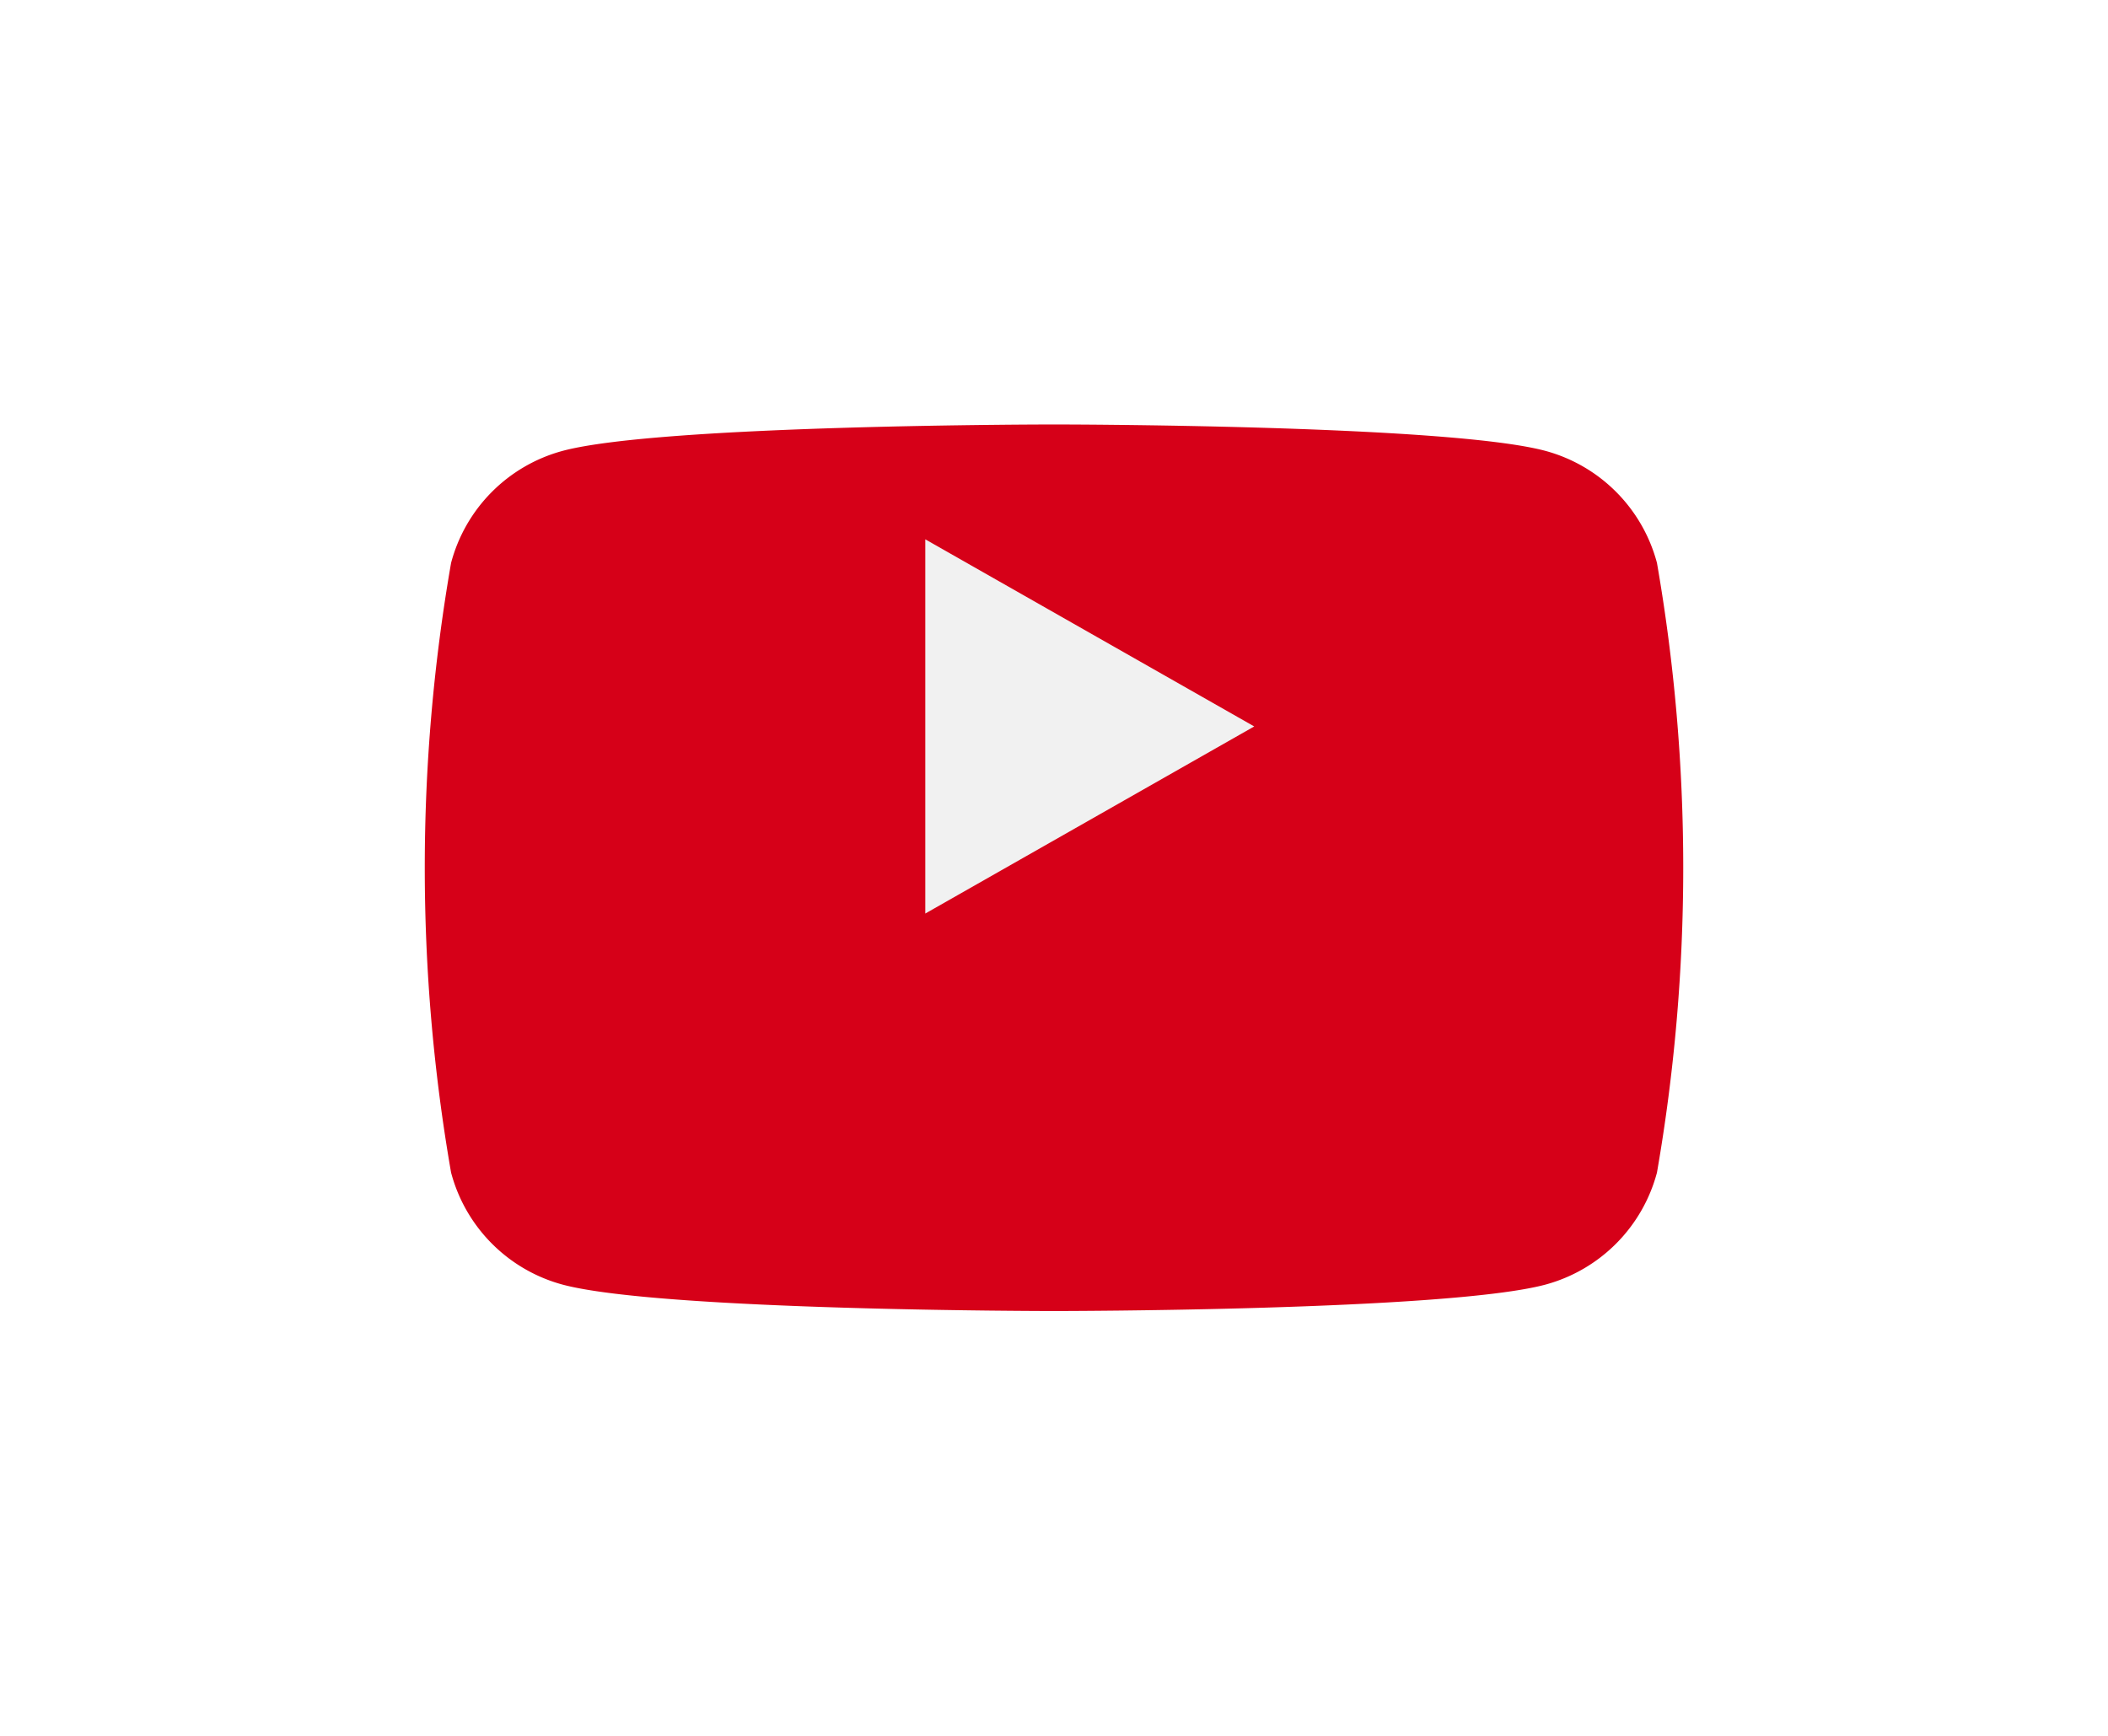 <svg xmlns="http://www.w3.org/2000/svg" xmlns:xlink="http://www.w3.org/1999/xlink" width="44.667" height="36.787" viewBox="0 0 44.667 36.787">
  <defs>
    <filter id="Path_177" x="0" y="0" width="44.667" height="36.787" filterUnits="userSpaceOnUse">
      <feOffset dy="3" input="SourceAlpha"/>
      <feGaussianBlur stdDeviation="3" result="blur"/>
      <feFlood flood-opacity="0.161"/>
      <feComposite operator="in" in2="blur"/>
      <feComposite in="SourceGraphic"/>
    </filter>
  </defs>
  <g id="youtube" transform="translate(9 6)">
    <g transform="matrix(1, 0, 0, 1, -9, -6)" filter="url(#Path_177)">
      <path id="Path_177-2" data-name="Path 177" d="M1210.11,396.389a3.353,3.353,0,0,0-2.358-2.373c-2.079-.561-10.418-.561-10.418-.561s-8.339,0-10.418.561a3.349,3.349,0,0,0-2.358,2.373,37.71,37.71,0,0,0,0,12.919,3.349,3.349,0,0,0,2.358,2.373c2.079.561,10.418.561,10.418.561s8.339,0,10.418-.561a3.353,3.353,0,0,0,2.358-2.373,37.758,37.758,0,0,0,0-12.919Z" transform="translate(-1175 -387.46)" fill="#d60018"/>
    </g>
    <path id="Path_178" data-name="Path 178" d="M1196.727,407.9v-7.93l6.97,3.965-6.97,3.965Z" transform="translate(-1186.121 -394.541)" fill="#f1f1f1"/>
  </g>
</svg>
